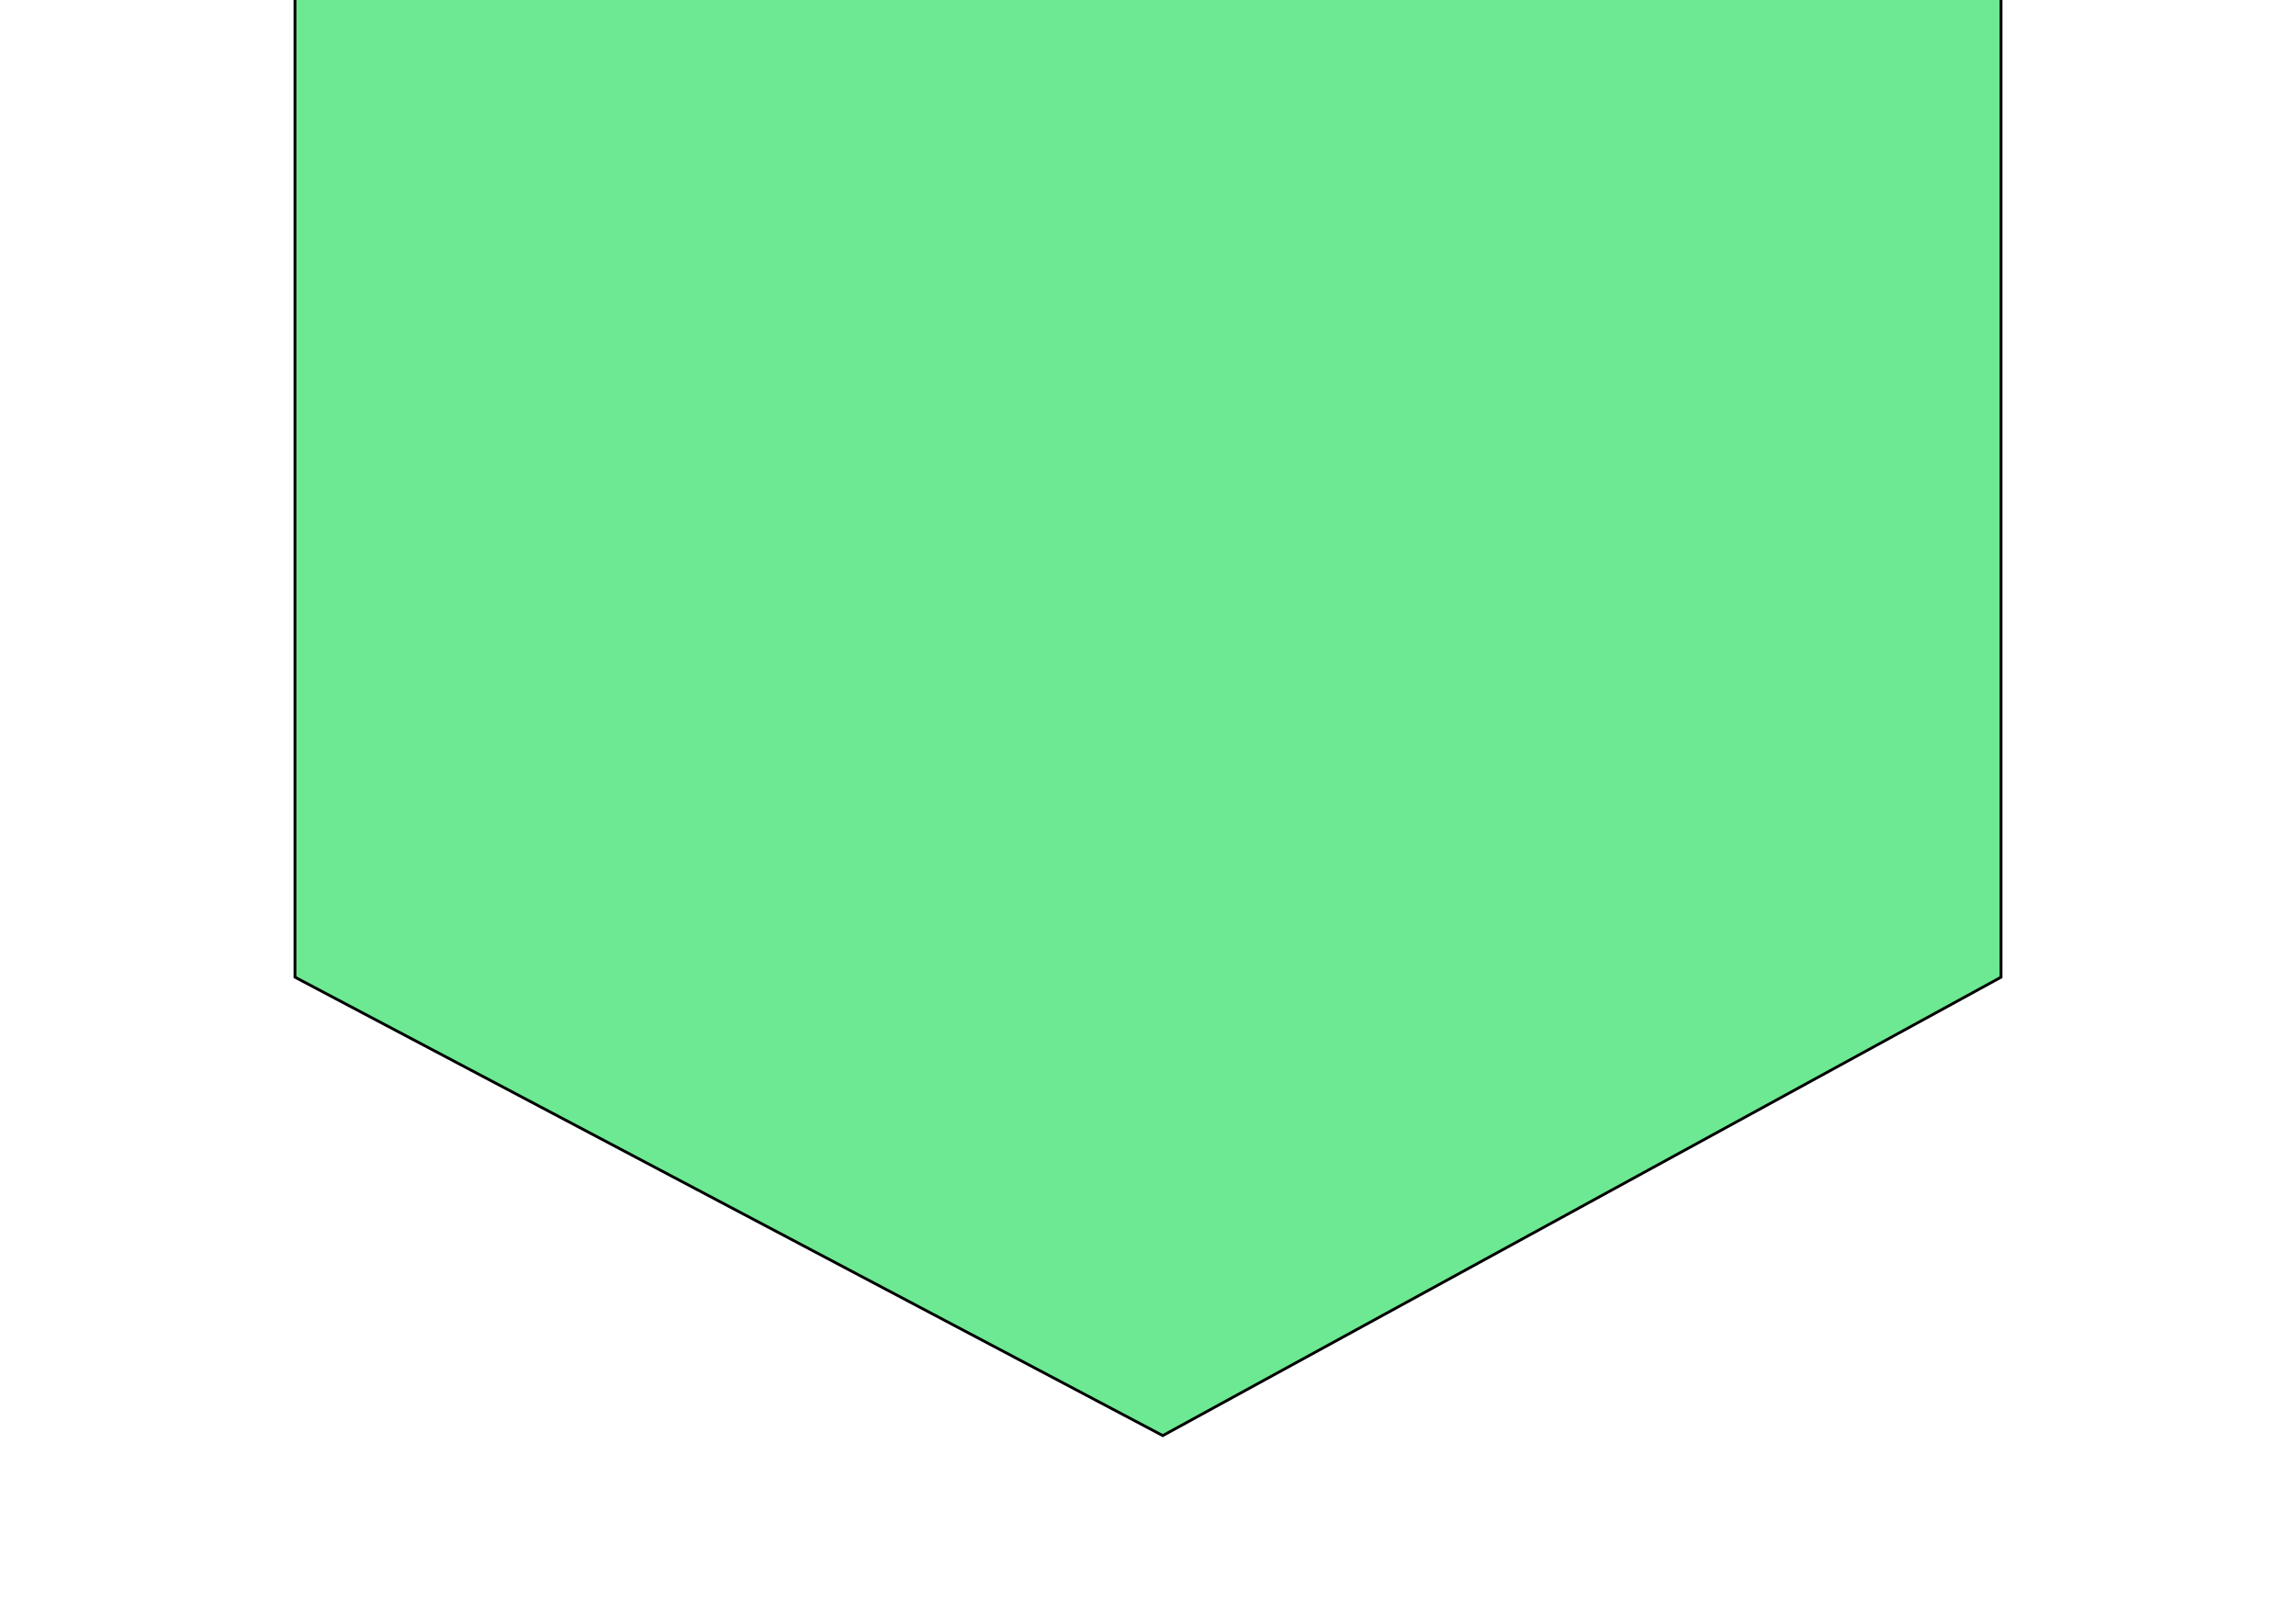 <?xml version="1.0" encoding="UTF-8"?><svg id="Warstwa_1" xmlns="http://www.w3.org/2000/svg" viewBox="0 0 820 580"><defs><style>.cls-1{fill:#000;}.cls-1,.cls-2{stroke-width:0px;}.cls-2{fill:#6ce992;}</style></defs><polygon class="cls-2" points="105.35 348.93 105.35 -163.14 714.65 -163.14 714.65 348.94 415.28 512.62 105.35 348.93"/><path class="cls-1" d="M714.15-162.64v511.29l-298.88,163.41L105.85,348.63V-162.64h608.3M715.15-163.64H104.85V349.24l310.43,163.96,299.87-163.96V-163.64h0Z"/></svg>